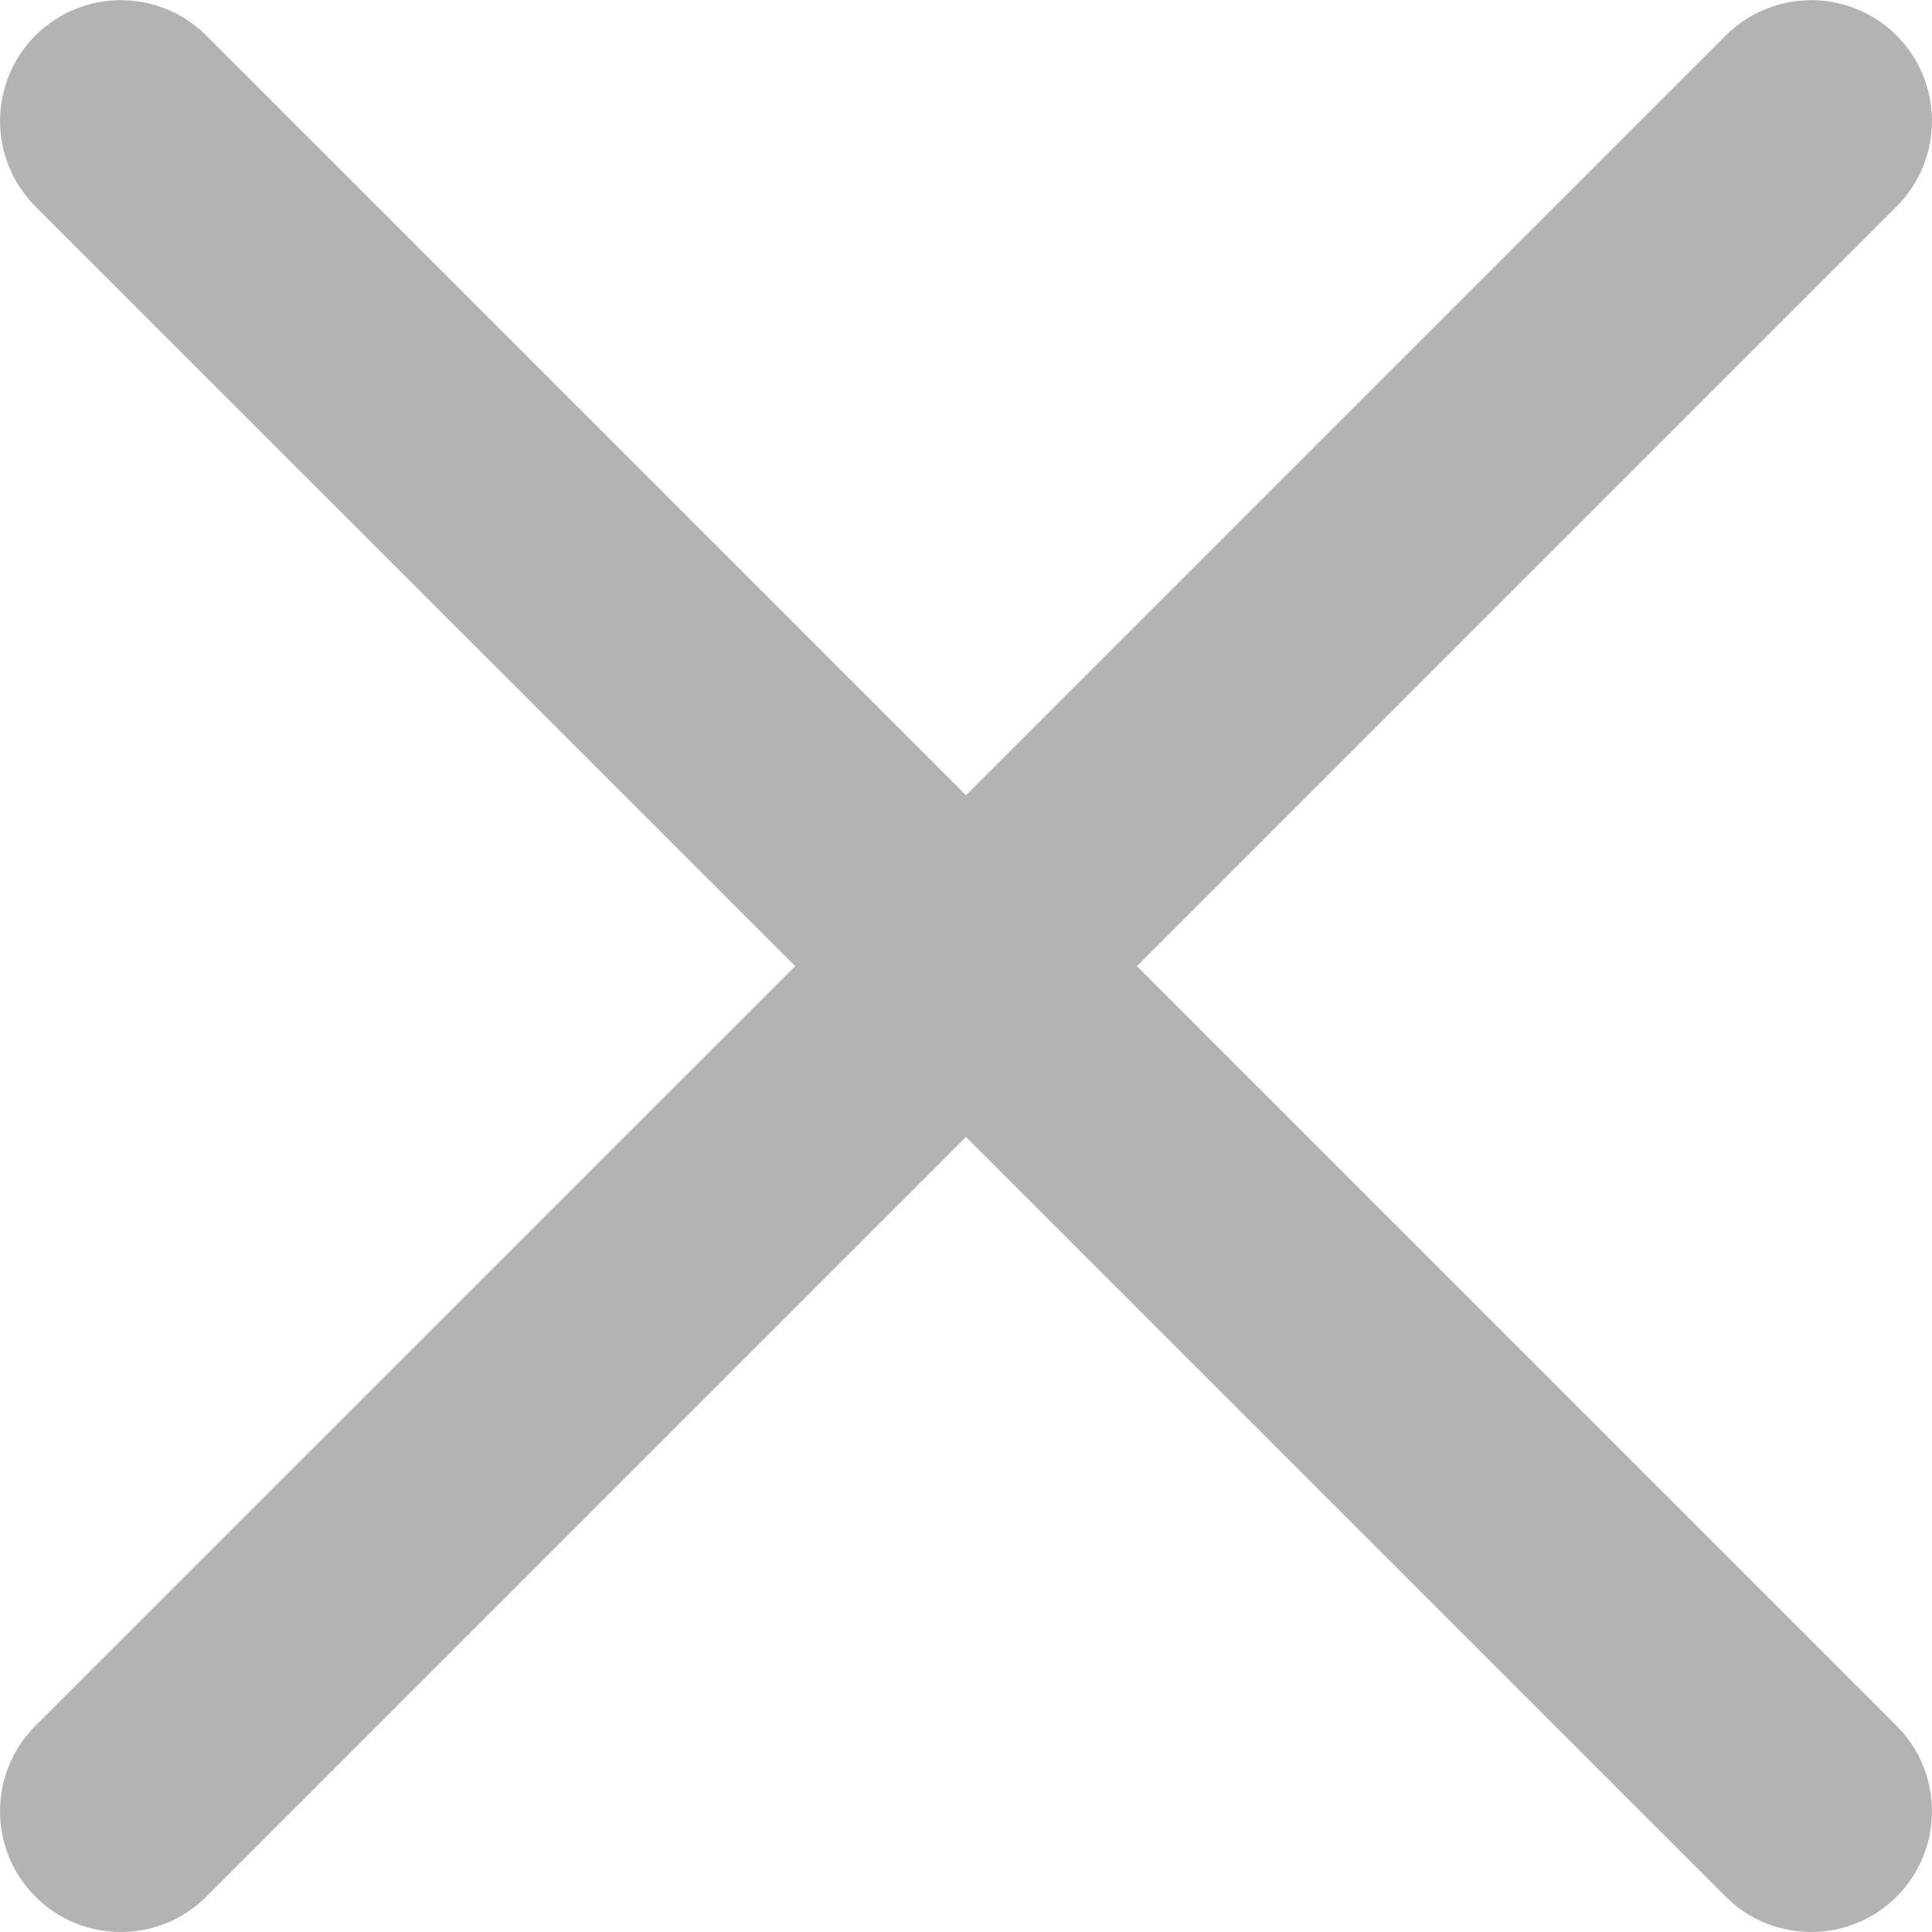 <svg width="13" height="13" viewBox="0 0 13 13" fill="none" xmlns="http://www.w3.org/2000/svg">
<g clip-path="url(#clip0)">
<path d="M7.65 6.501L12.762 1.389C13.079 1.071 13.079 0.557 12.762 0.239C12.444 -0.078 11.93 -0.078 11.612 0.239L6.5 5.351L1.388 0.239C1.07 -0.078 0.556 -0.078 0.238 0.239C-0.079 0.557 -0.079 1.071 0.238 1.389L5.351 6.501L0.238 11.613C-0.079 11.93 -0.079 12.445 0.238 12.762C0.397 12.921 0.605 13 0.813 13C1.021 13 1.229 12.921 1.388 12.762L6.5 7.65L11.612 12.762C11.771 12.921 11.979 13 12.187 13C12.395 13 12.603 12.921 12.762 12.762C13.079 12.445 13.079 11.93 12.762 11.613L7.65 6.501Z" fill="#B3B3B3"/>
</g>
<defs>
<clipPath id="clip0">
<rect width="13" height="13" fill="white"/>
</clipPath>
</defs>
</svg>
